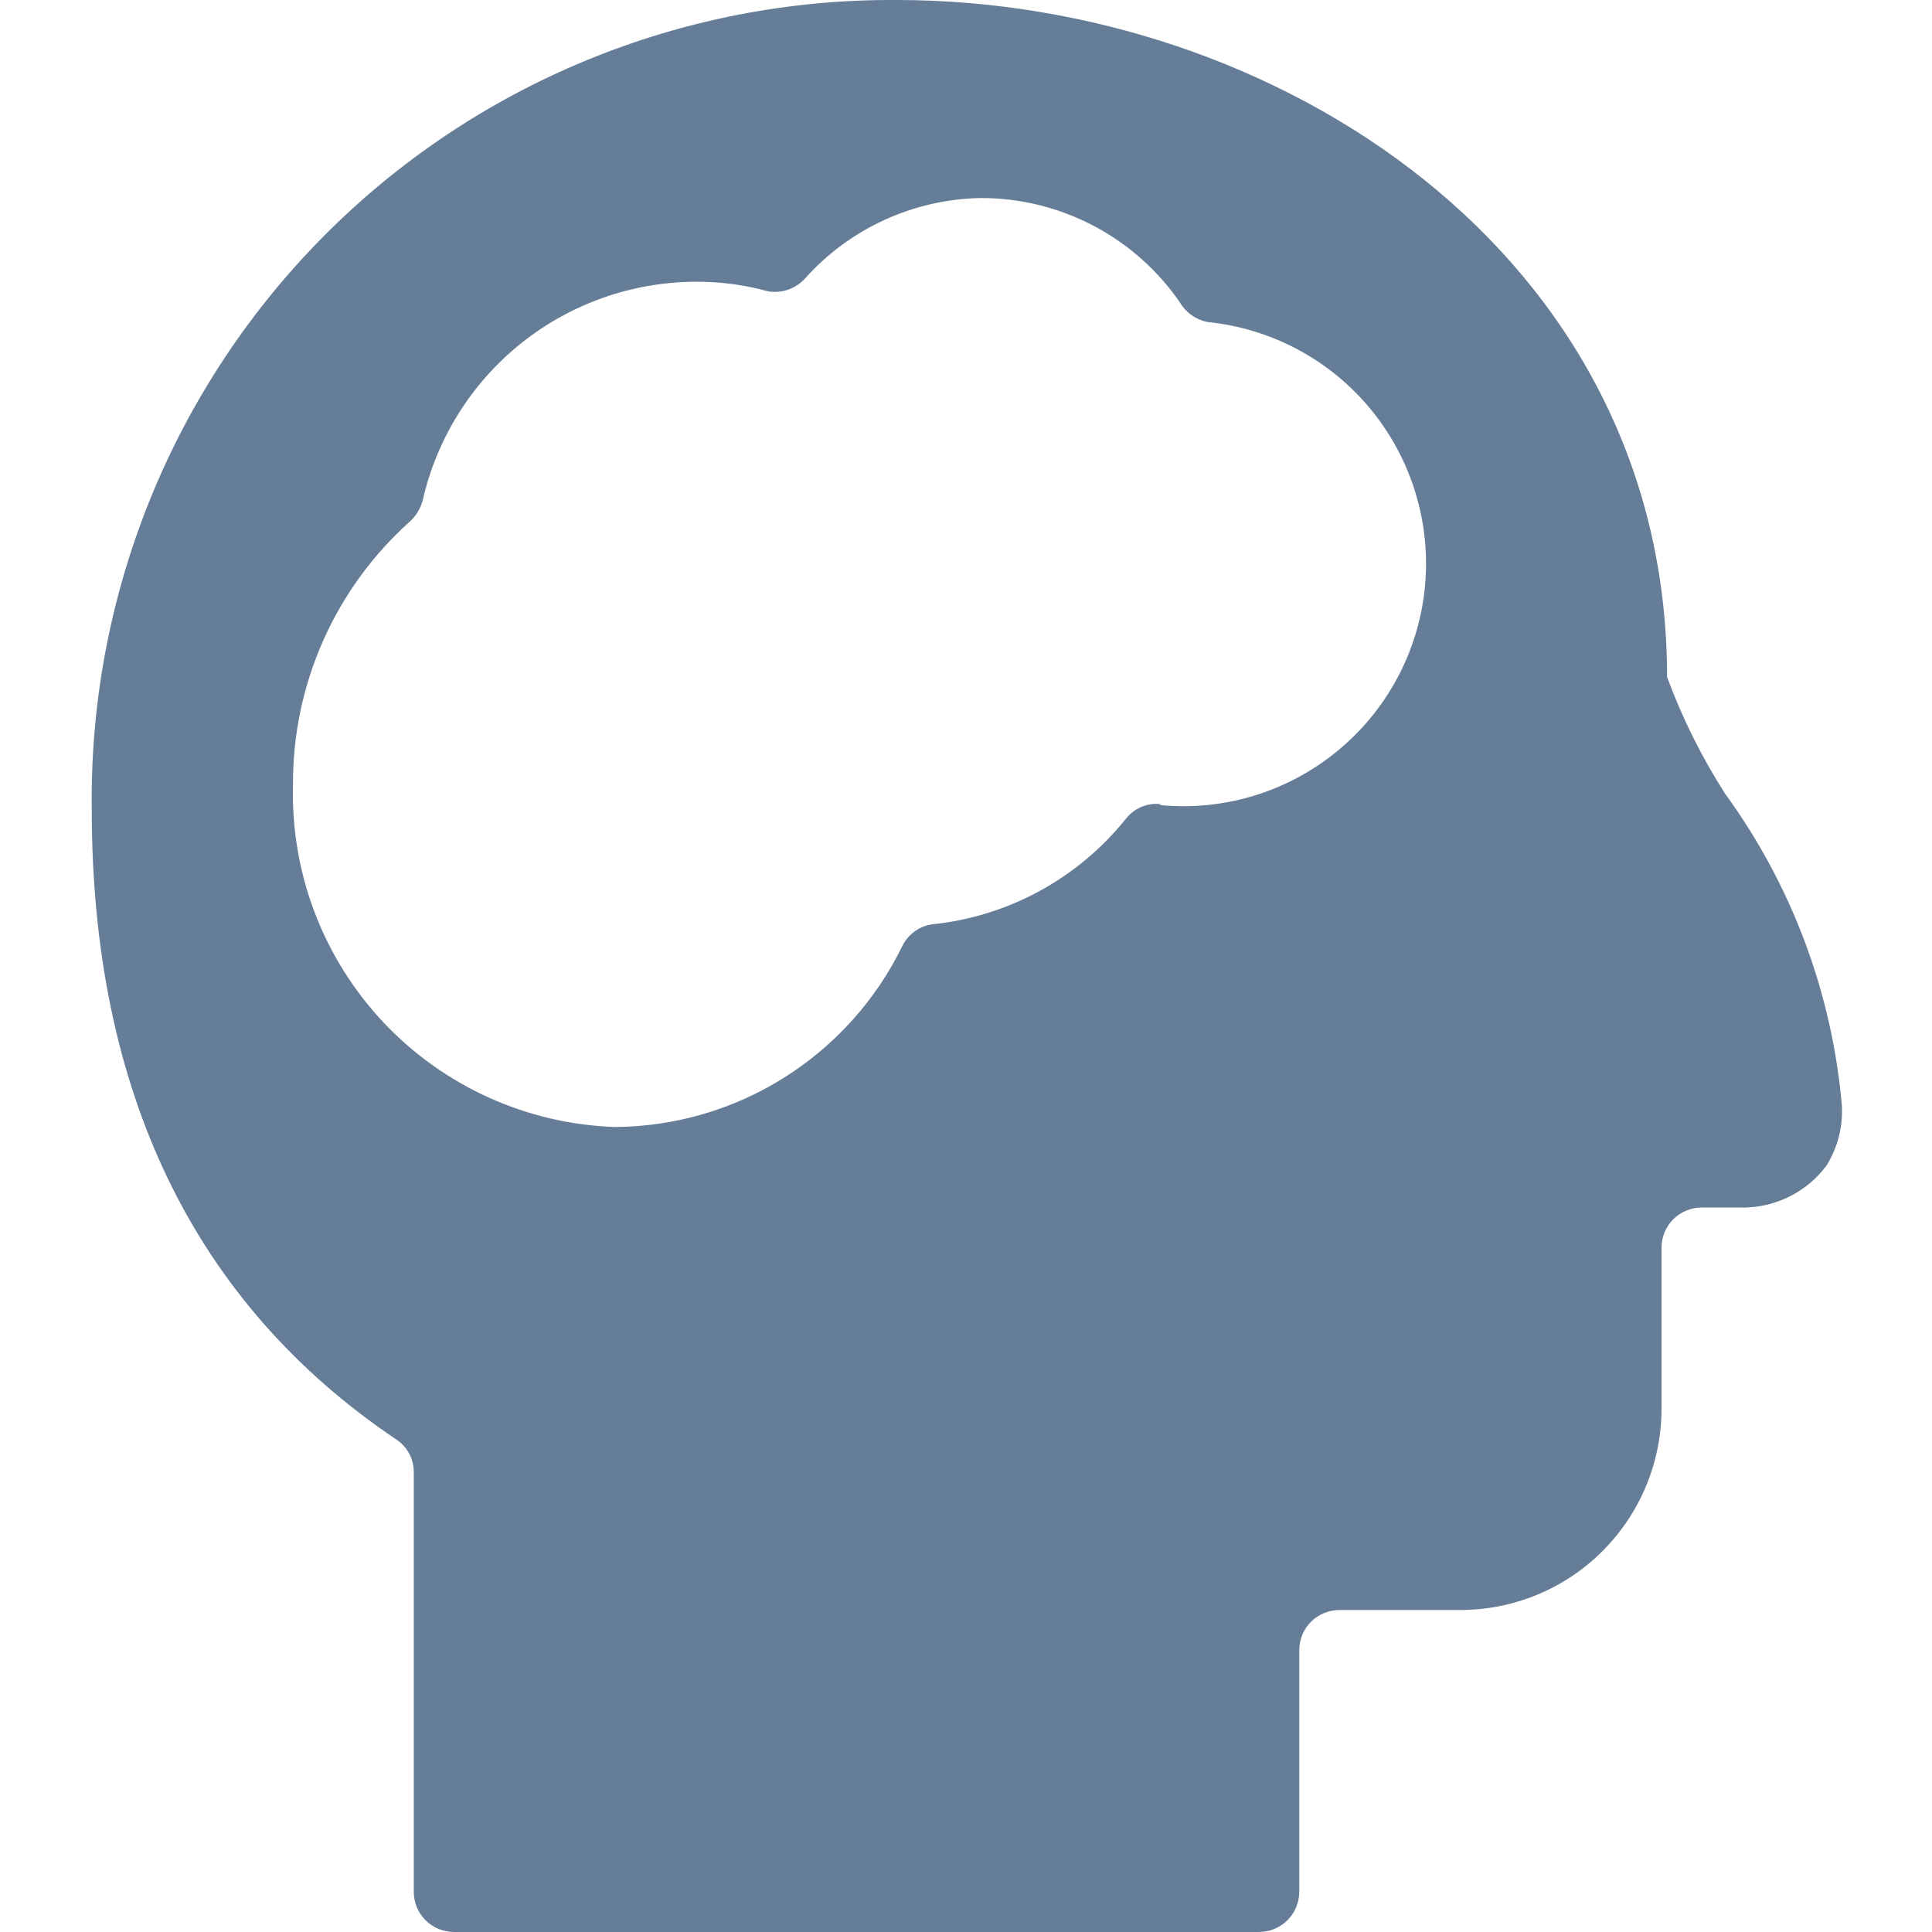 <?xml version="1.0" encoding="UTF-8"?> <svg xmlns="http://www.w3.org/2000/svg" width="24" height="24" viewBox="0 0 24 24" fill="none"><g clip-path="url(#clip0_218_4534)"><path d="M21.43 9.86C21.138 9.404 20.896 8.918 20.709 8.41C20.709 3.14 15.839 8.67079e-06 11.139 8.67079e-06C9.819 -0.009 8.509 0.245 7.288 0.748C6.066 1.251 4.957 1.992 4.026 2.929C3.095 3.866 2.36 4.979 1.864 6.204C1.369 7.428 1.122 8.739 1.14 10.06C1.14 13.56 2.41 16.19 4.92 17.88C4.988 17.924 5.044 17.985 5.083 18.057C5.121 18.128 5.141 18.209 5.14 18.29V23.5C5.14 23.633 5.192 23.76 5.286 23.854C5.38 23.947 5.507 24 5.64 24H15.639C15.772 24 15.899 23.947 15.993 23.854C16.087 23.76 16.14 23.633 16.14 23.5V20.5C16.14 20.367 16.192 20.24 16.286 20.146C16.38 20.053 16.507 20 16.64 20H18.14C18.803 20 19.439 19.737 19.907 19.268C20.376 18.799 20.64 18.163 20.64 17.5V15.5C20.64 15.367 20.692 15.24 20.786 15.146C20.88 15.053 21.007 15 21.14 15H21.689C21.885 14.994 22.076 14.944 22.249 14.854C22.422 14.764 22.573 14.636 22.689 14.48C22.829 14.256 22.896 13.994 22.88 13.73C22.758 12.332 22.256 10.994 21.43 9.86ZM14.43 9.99C14.344 9.979 14.258 9.99 14.178 10.024C14.099 10.057 14.031 10.111 13.979 10.18C13.389 10.911 12.534 11.379 11.6 11.48C11.517 11.488 11.438 11.517 11.37 11.565C11.302 11.612 11.246 11.676 11.21 11.75C10.883 12.421 10.376 12.986 9.745 13.384C9.115 13.782 8.385 13.995 7.64 14C6.547 13.963 5.513 13.496 4.763 12.7C4.014 11.903 3.61 10.843 3.64 9.75C3.636 9.133 3.764 8.523 4.014 7.959C4.264 7.396 4.63 6.892 5.09 6.48C5.167 6.411 5.222 6.32 5.25 6.22C5.424 5.45 5.854 4.762 6.469 4.268C7.085 3.774 7.85 3.503 8.64 3.5C8.919 3.498 9.198 3.532 9.47 3.6C9.562 3.631 9.661 3.634 9.755 3.609C9.85 3.584 9.934 3.532 10 3.46C10.275 3.152 10.61 2.905 10.985 2.733C11.36 2.561 11.767 2.468 12.18 2.46C12.668 2.459 13.148 2.576 13.581 2.803C14.013 3.029 14.383 3.358 14.659 3.76C14.696 3.822 14.745 3.875 14.804 3.916C14.863 3.958 14.929 3.986 14.999 4C15.795 4.08 16.527 4.472 17.033 5.091C17.539 5.71 17.779 6.504 17.7 7.3C17.62 8.096 17.228 8.827 16.609 9.333C15.99 9.84 15.195 10.08 14.399 10L14.43 9.99Z" fill="#667D98"></path></g><defs><clipPath id="clip0_218_4534"><rect width="24" height="24" fill="white"></rect></clipPath></defs></svg> 
